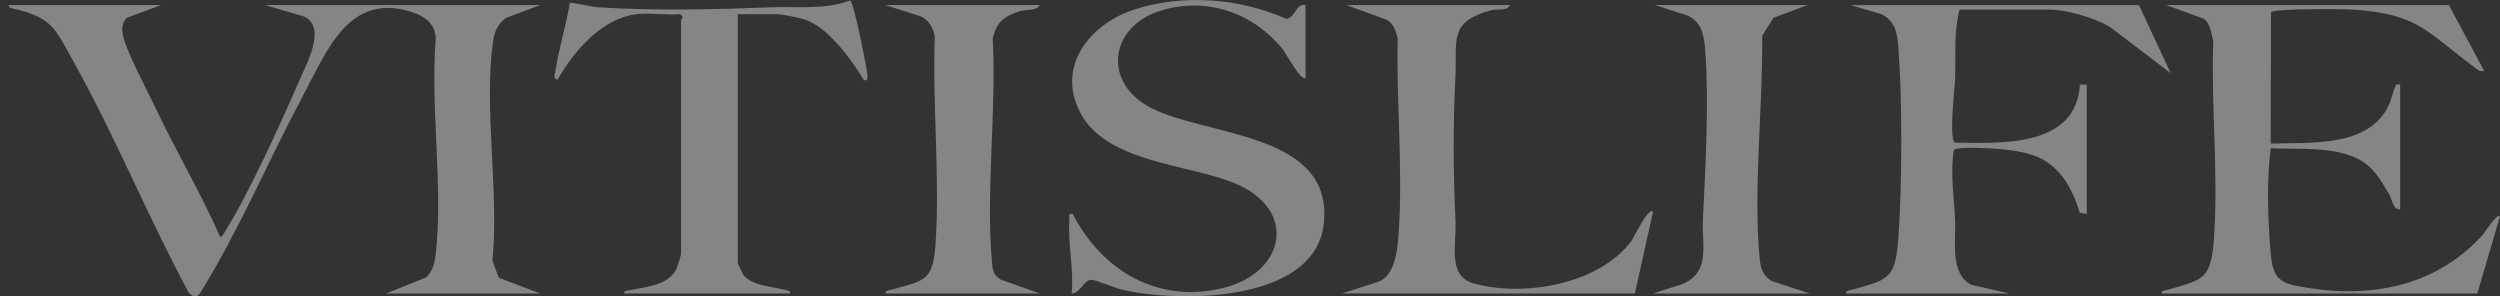 <svg width="135" height="16" viewBox="0 0 135 16" fill="none" xmlns="http://www.w3.org/2000/svg">
<rect x="0" y="0" width="135" height="16" fill="#333333" stroke="none"/>
<g opacity="0.4">
<path d="M27.341 0.957L29.172 0.275H14.334L16.462 0.906C17.627 1.518 16.562 3.431 16.157 4.365C15.138 6.707 13.469 10.39 12.152 12.5C12.108 12.57 11.966 12.844 11.884 12.782C10.819 10.371 9.469 8.098 8.344 5.714C7.926 4.831 6.79 2.711 6.637 1.9C6.57 1.551 6.589 1.209 6.861 0.956L8.695 0.275H0.478C0.45 0.449 0.694 0.455 0.818 0.485C2.856 0.979 2.993 1.581 3.974 3.337C6.208 7.329 8 11.734 10.176 15.776C10.363 16.026 10.634 16.104 10.812 15.816C12.936 12.395 14.464 8.719 16.356 5.178C17.637 2.78 18.838 -0.458 22.238 0.65C22.935 0.877 23.484 1.262 23.533 2.054C23.225 5.773 23.951 10.175 23.52 13.813C23.469 14.238 23.329 14.724 22.982 14.993L20.835 15.851H29.174L26.934 14.996L26.591 14.078C26.958 10.399 26.109 5.777 26.63 2.209C26.708 1.674 26.896 1.276 27.341 0.958V0.957Z" fill="white"/>
<path d="M134.084 12.662C131.452 15.575 127.768 16.187 123.958 15.427C122.975 15.231 122.731 14.777 122.632 13.811C122.569 13.202 122.52 12.359 122.495 11.74C122.445 10.496 122.472 9.233 122.618 8.002C124.112 8.078 126.012 7.893 127.359 8.594C128.169 9.014 128.566 9.736 129.017 10.492C129.192 10.786 129.203 11.328 129.608 11.312V4.568C129.329 4.52 129.411 4.579 129.333 4.724C129.185 4.996 129.134 5.405 128.979 5.717C127.859 7.979 124.766 7.677 122.617 7.755L122.634 0.66C122.76 0.459 126.42 0.482 126.975 0.515C130.589 0.725 131.046 1.735 133.647 3.654C133.814 3.776 133.904 3.881 134.144 3.83L132.243 0.275H116.975L119 1.009C119.378 1.292 119.391 1.789 119.518 2.208C119.384 5.668 119.805 9.423 119.555 12.85C119.39 15.096 119.011 15.084 117.072 15.642C116.944 15.679 116.701 15.67 116.729 15.849H133.774L135 11.68C134.836 11.495 134.188 12.547 134.082 12.662H134.084Z" fill="white"/>
<path d="M110.66 0.52C111.64 0.52 113.054 0.957 113.913 1.438L117.22 3.954L115.505 0.276H99.931L101.592 0.761C102.335 1.127 102.451 1.773 102.511 2.54C102.729 5.334 102.716 10.048 102.511 12.85C102.346 15.096 101.967 15.084 100.028 15.642C99.9 15.679 99.657 15.67 99.686 15.849H108.515L106.465 15.384C105.267 14.807 105.632 12.938 105.577 11.858C105.513 10.625 105.315 9.364 105.503 8.115C105.631 7.931 106.694 7.985 106.988 7.995C107.968 8.026 109.259 8.107 110.135 8.526C111.328 9.095 111.935 10.263 112.305 11.484L112.684 11.556V4.567H112.318C112.106 7.965 108.082 7.737 105.563 7.701C105.231 7.471 105.556 4.799 105.576 4.265C105.623 3.008 105.492 1.752 105.816 0.519H110.66V0.52Z" fill="white"/>
<path d="M62.176 5.839C59.503 4.477 59.913 1.443 62.653 0.583C65.14 -0.199 67.666 0.675 69.272 2.669C69.414 2.846 70.289 4.439 70.5 4.2V0.275C69.981 0.15 69.964 0.963 69.453 1.015C66.922 -0.102 63.892 -0.341 61.24 0.519C58.874 1.286 57.049 3.55 58.307 6.031C59.701 8.779 64.034 8.835 66.608 9.869C70.123 11.281 69.42 14.709 66.087 15.543C62.568 16.423 59.534 14.653 57.929 11.557C57.651 11.506 57.759 11.679 57.746 11.861C57.651 13.17 58 14.519 57.87 15.847C58.312 15.848 58.52 15.146 58.917 15.108C59.115 15.088 60.211 15.554 60.588 15.642C63.626 16.354 70.989 16.369 71.481 12.107C72.055 7.148 65.199 7.378 62.176 5.837V5.839Z" fill="white"/>
<path d="M45.902 0.028C44.488 0.544 43.069 0.335 41.615 0.393C38.52 0.515 35.402 0.584 32.302 0.396C32.049 0.382 30.835 0.109 30.772 0.154C30.568 1.389 30.174 2.624 29.988 3.859C29.957 4.065 29.851 4.157 30.094 4.321C30.997 2.761 32.477 0.992 34.386 0.766C35.111 0.68 35.973 0.828 36.716 0.766C36.994 0.936 36.777 1.03 36.777 1.073V13.703C36.777 13.775 36.573 14.439 36.517 14.546C36.063 15.412 34.892 15.481 34.077 15.664C33.939 15.695 33.681 15.664 33.711 15.848H42.663C42.691 15.67 42.448 15.676 42.32 15.641C41.663 15.458 40.63 15.446 40.155 14.861C40.094 14.788 39.842 14.236 39.842 14.193V0.766H41.988C42.234 0.766 43.139 0.96 43.425 1.046C44.688 1.424 45.982 3.223 46.65 4.322C46.928 4.417 46.834 4.059 46.818 3.908C46.776 3.528 46.101 0.049 45.903 0.028H45.902Z" fill="white"/>
<path d="M88.089 13.02C86.332 15.368 82.257 16.056 79.57 15.302C78.15 14.904 78.654 13.182 78.599 11.981C78.476 9.331 78.458 6.787 78.593 4.136C78.692 2.181 78.201 1.174 80.526 0.551C80.812 0.474 81.405 0.611 81.537 0.275H72.708L74.909 1.079C75.274 1.32 75.394 1.695 75.474 2.107C75.403 5.485 75.758 9.13 75.534 12.48C75.473 13.401 75.371 14.922 74.367 15.237L72.464 15.847H88.283L89.263 11.434C89.004 11.165 88.214 12.854 88.091 13.019L88.089 13.02Z" fill="white"/>
<path d="M55.07 0.604C55.404 0.497 55.986 0.593 56.151 0.275H47.813L49.718 0.883C50.178 1.104 50.374 1.474 50.481 1.959C50.341 5.628 50.767 9.579 50.516 13.217C50.377 15.226 49.858 15.149 48.155 15.639C48.028 15.676 47.785 15.668 47.813 15.847H56.151L54.023 15.093C53.645 14.827 53.61 14.637 53.57 14.197C53.222 10.364 53.819 5.972 53.606 2.08C53.806 1.187 54.242 0.865 55.07 0.601V0.604Z" fill="white"/>
<path d="M95.021 13.953C94.667 10.193 95.204 5.747 95.156 1.938L95.769 0.957L97.602 0.275H89.386L91.189 0.863C91.936 1.255 92.032 2.009 92.088 2.783C92.291 5.599 92.095 9.029 91.956 11.858C91.89 13.196 92.387 14.658 90.887 15.327L89.263 15.849H97.724L95.647 15.168C95.184 14.845 95.073 14.495 95.022 13.953H95.021Z" fill="white"/>
</g>
</svg>
